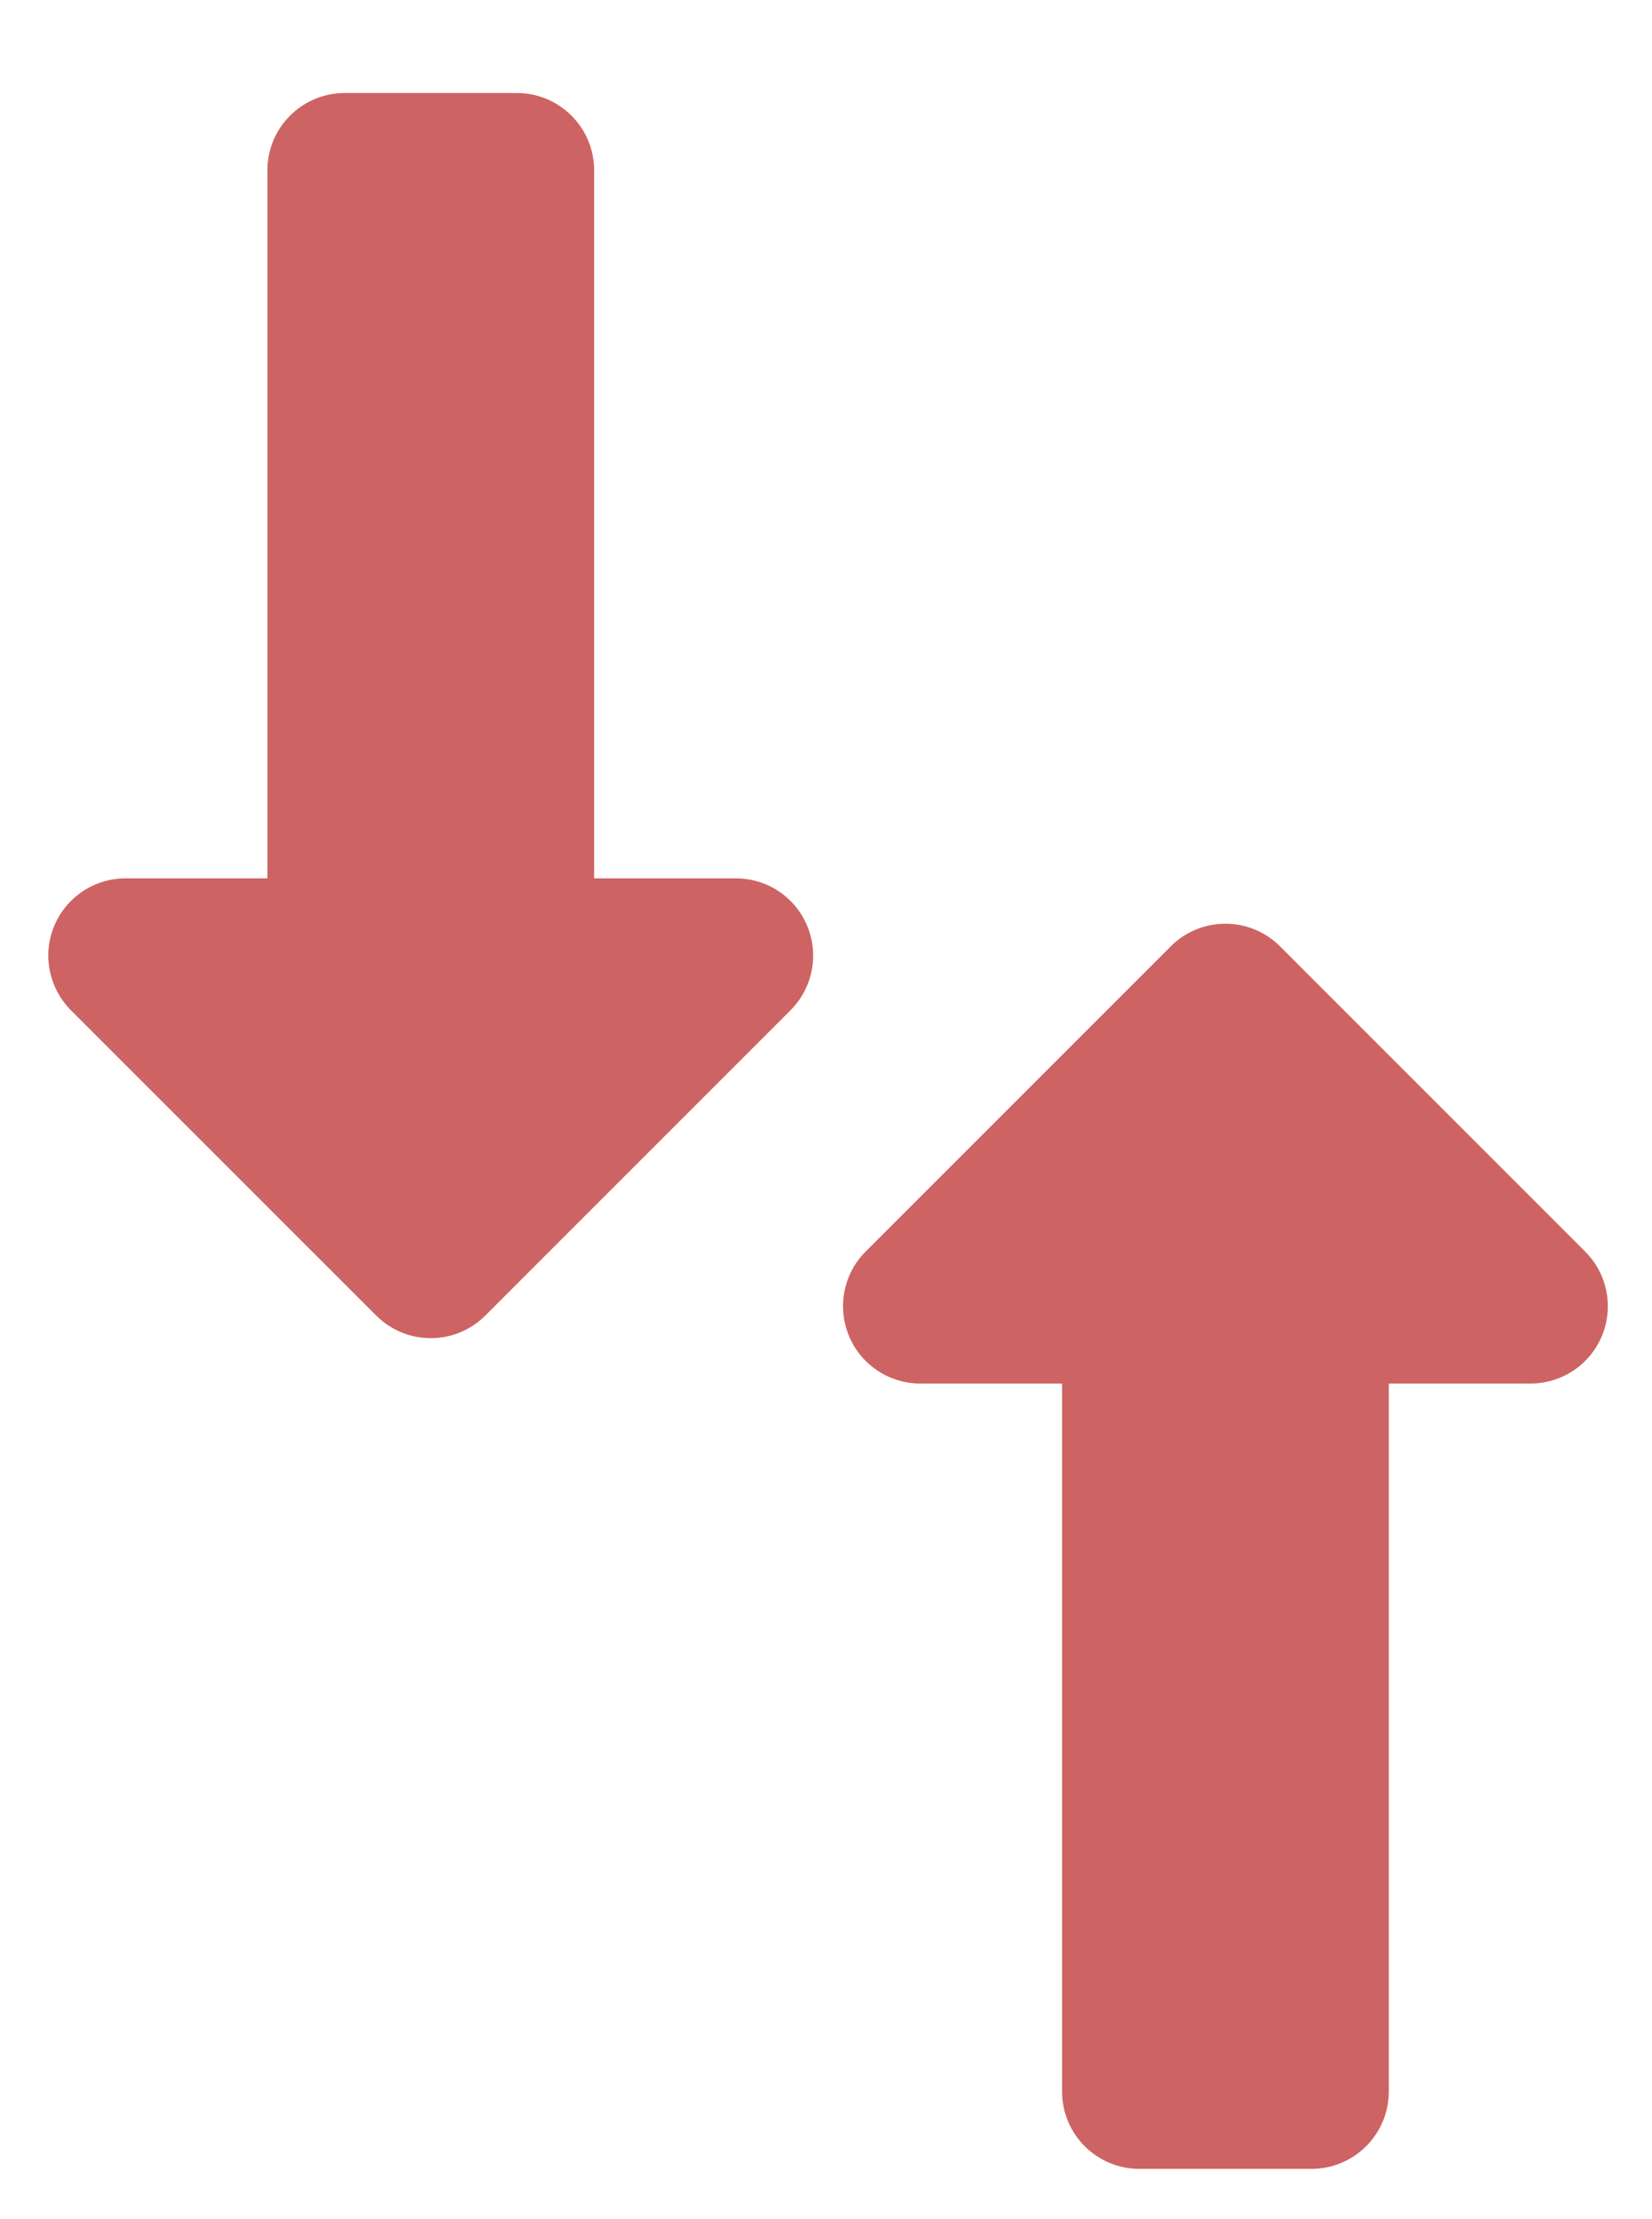 <?xml version="1.0" encoding="utf-8"?>
<!-- Generator: Adobe Illustrator 24.2.1, SVG Export Plug-In . SVG Version: 6.00 Build 0)  -->
<svg version="1.1" id="Ebene_1" xmlns="http://www.w3.org/2000/svg" xmlns:xlink="http://www.w3.org/1999/xlink" x="0px" y="0px"
	 viewBox="0 0 160.28 215.22" enable-background="new 0 0 160.28 215.22" xml:space="preserve">
<g>
	<g>
		<path fill="#CD6463" d="M76.694,97.991l-29.6,29.6c-1.46,1.46-3.38,2.2-5.3,2.2s-3.84-0.74-5.3-2.2l-29.61-29.6
			c-2.14-2.15-2.79-5.37-1.63-8.17c1.17-2.81,3.9-4.63,6.93-4.63h13.76v-68.67c0-4.14,3.36-7.5,7.5-7.5h16.7
			c4.14,0,7.5,3.36,7.5,7.5v68.67h13.75c3.03,0,5.77,1.82,6.93,4.63C79.484,92.621,78.844,95.841,76.694,97.991z"/>
	</g>
</g>
<g>
	<g>
		<path fill="#CD6463" d="M155.424,129.561c-1.16,2.81-3.9,4.63-6.93,4.63h-13.75v68.67c0,4.14-3.36,7.5-7.5,7.5h-16.7
			c-4.15,0-7.5-3.36-7.5-7.5v-68.67h-13.75c-3.04,0-5.77-1.82-6.93-4.63c-1.16-2.8-0.52-6.03,1.62-8.17l29.6-29.6
			c2.93-2.93,7.68-2.93,10.61,0l29.6,29.6C155.944,123.531,156.584,126.761,155.424,129.561z"/>
	</g>
</g>
</svg>

